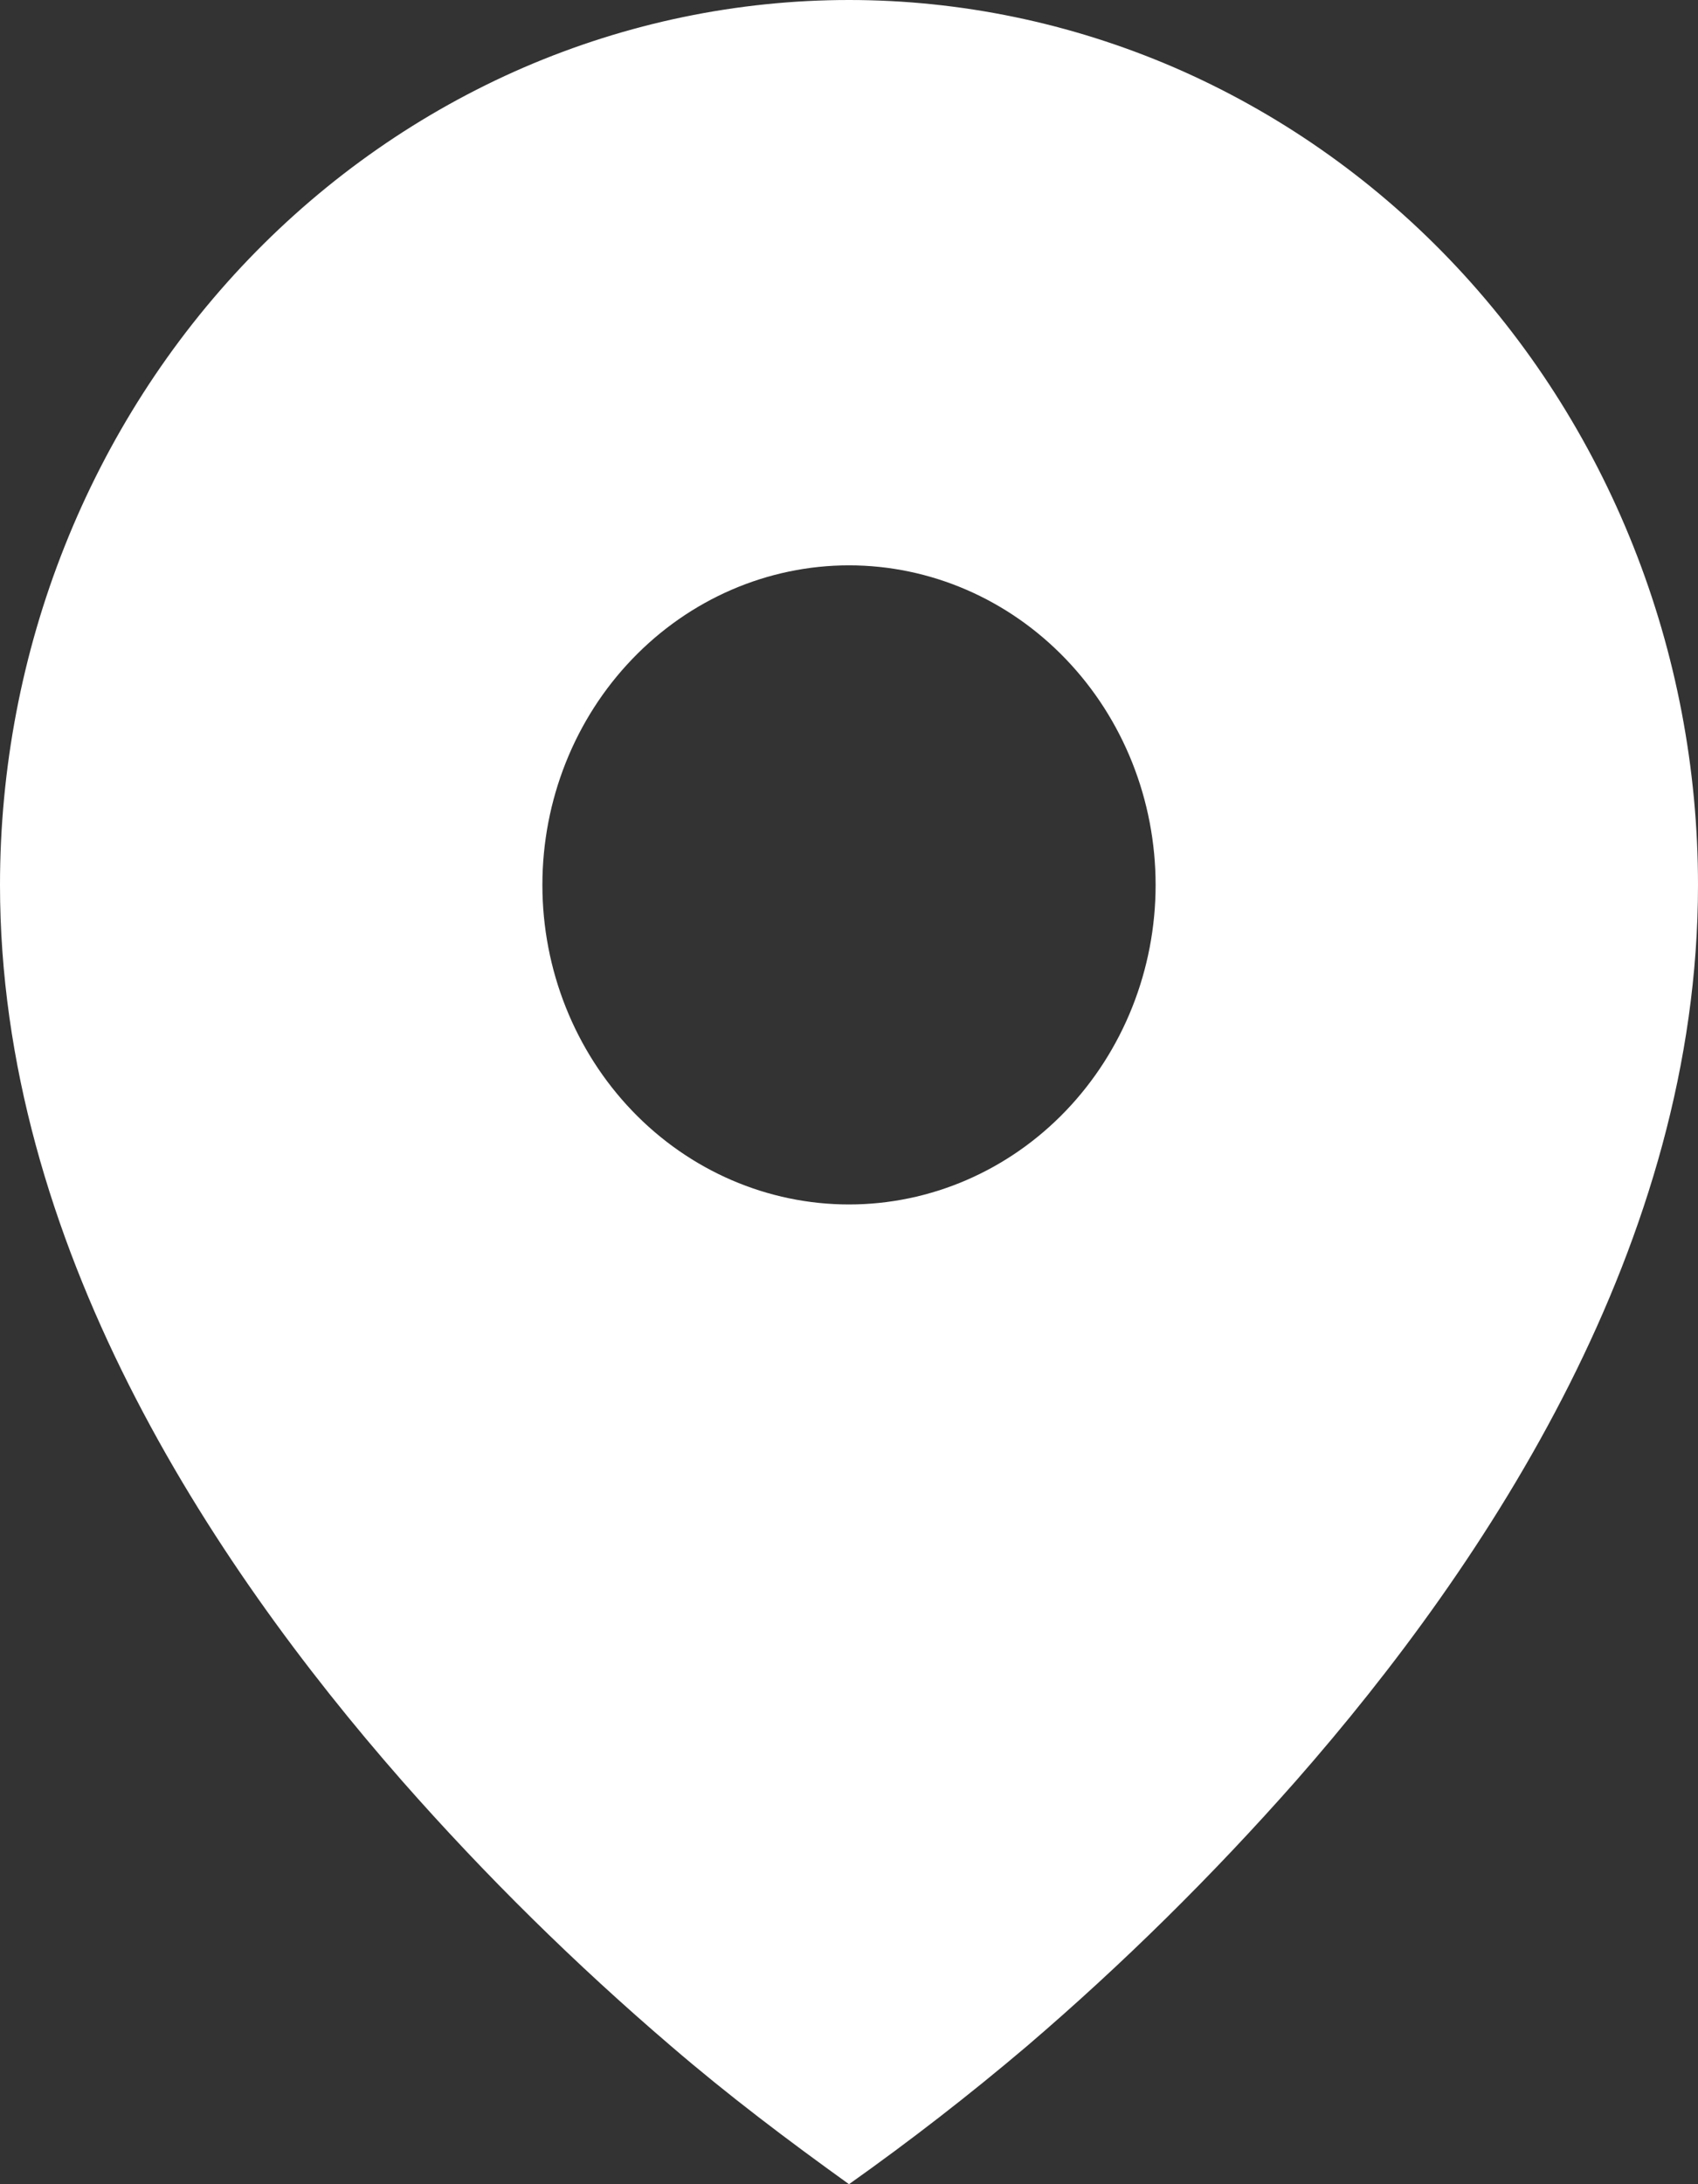 <?xml version="1.0" encoding="UTF-8"?> <svg xmlns="http://www.w3.org/2000/svg" width="14" height="18" viewBox="0 0 14 18" fill="none"><rect x="0" y="0" width="14" height="18" fill="#333333" stroke="none"/><path d="M5.534 16.863C6.005 17.268 6.497 17.639 7 18C7.504 17.643 7.993 17.264 8.466 16.863C9.254 16.189 9.995 15.458 10.685 14.676C12.275 12.865 14 10.24 14 7.293C14 6.335 13.819 5.387 13.467 4.502C13.115 3.617 12.6 2.813 11.95 2.136C11.3 1.459 10.528 0.922 9.679 0.555C8.829 0.189 7.919 0 7 0C6.081 0 5.17 0.189 4.321 0.555C3.472 0.922 2.7 1.459 2.05 2.136C1.4 2.813 0.885 3.617 0.533 4.502C0.181 5.387 -1.36979e-08 6.335 0 7.293C0 10.24 1.725 12.864 3.315 14.676C4.004 15.459 4.746 16.189 5.534 16.863ZM7 9.926C6.33 9.926 5.687 9.649 5.213 9.155C4.739 8.661 4.472 7.991 4.472 7.293C4.472 6.594 4.739 5.924 5.213 5.431C5.687 4.937 6.33 4.659 7 4.659C7.67 4.659 8.313 4.937 8.787 5.431C9.261 5.924 9.528 6.594 9.528 7.293C9.528 7.991 9.261 8.661 8.787 9.155C8.313 9.649 7.67 9.926 7 9.926Z" fill="white"></path></svg> 